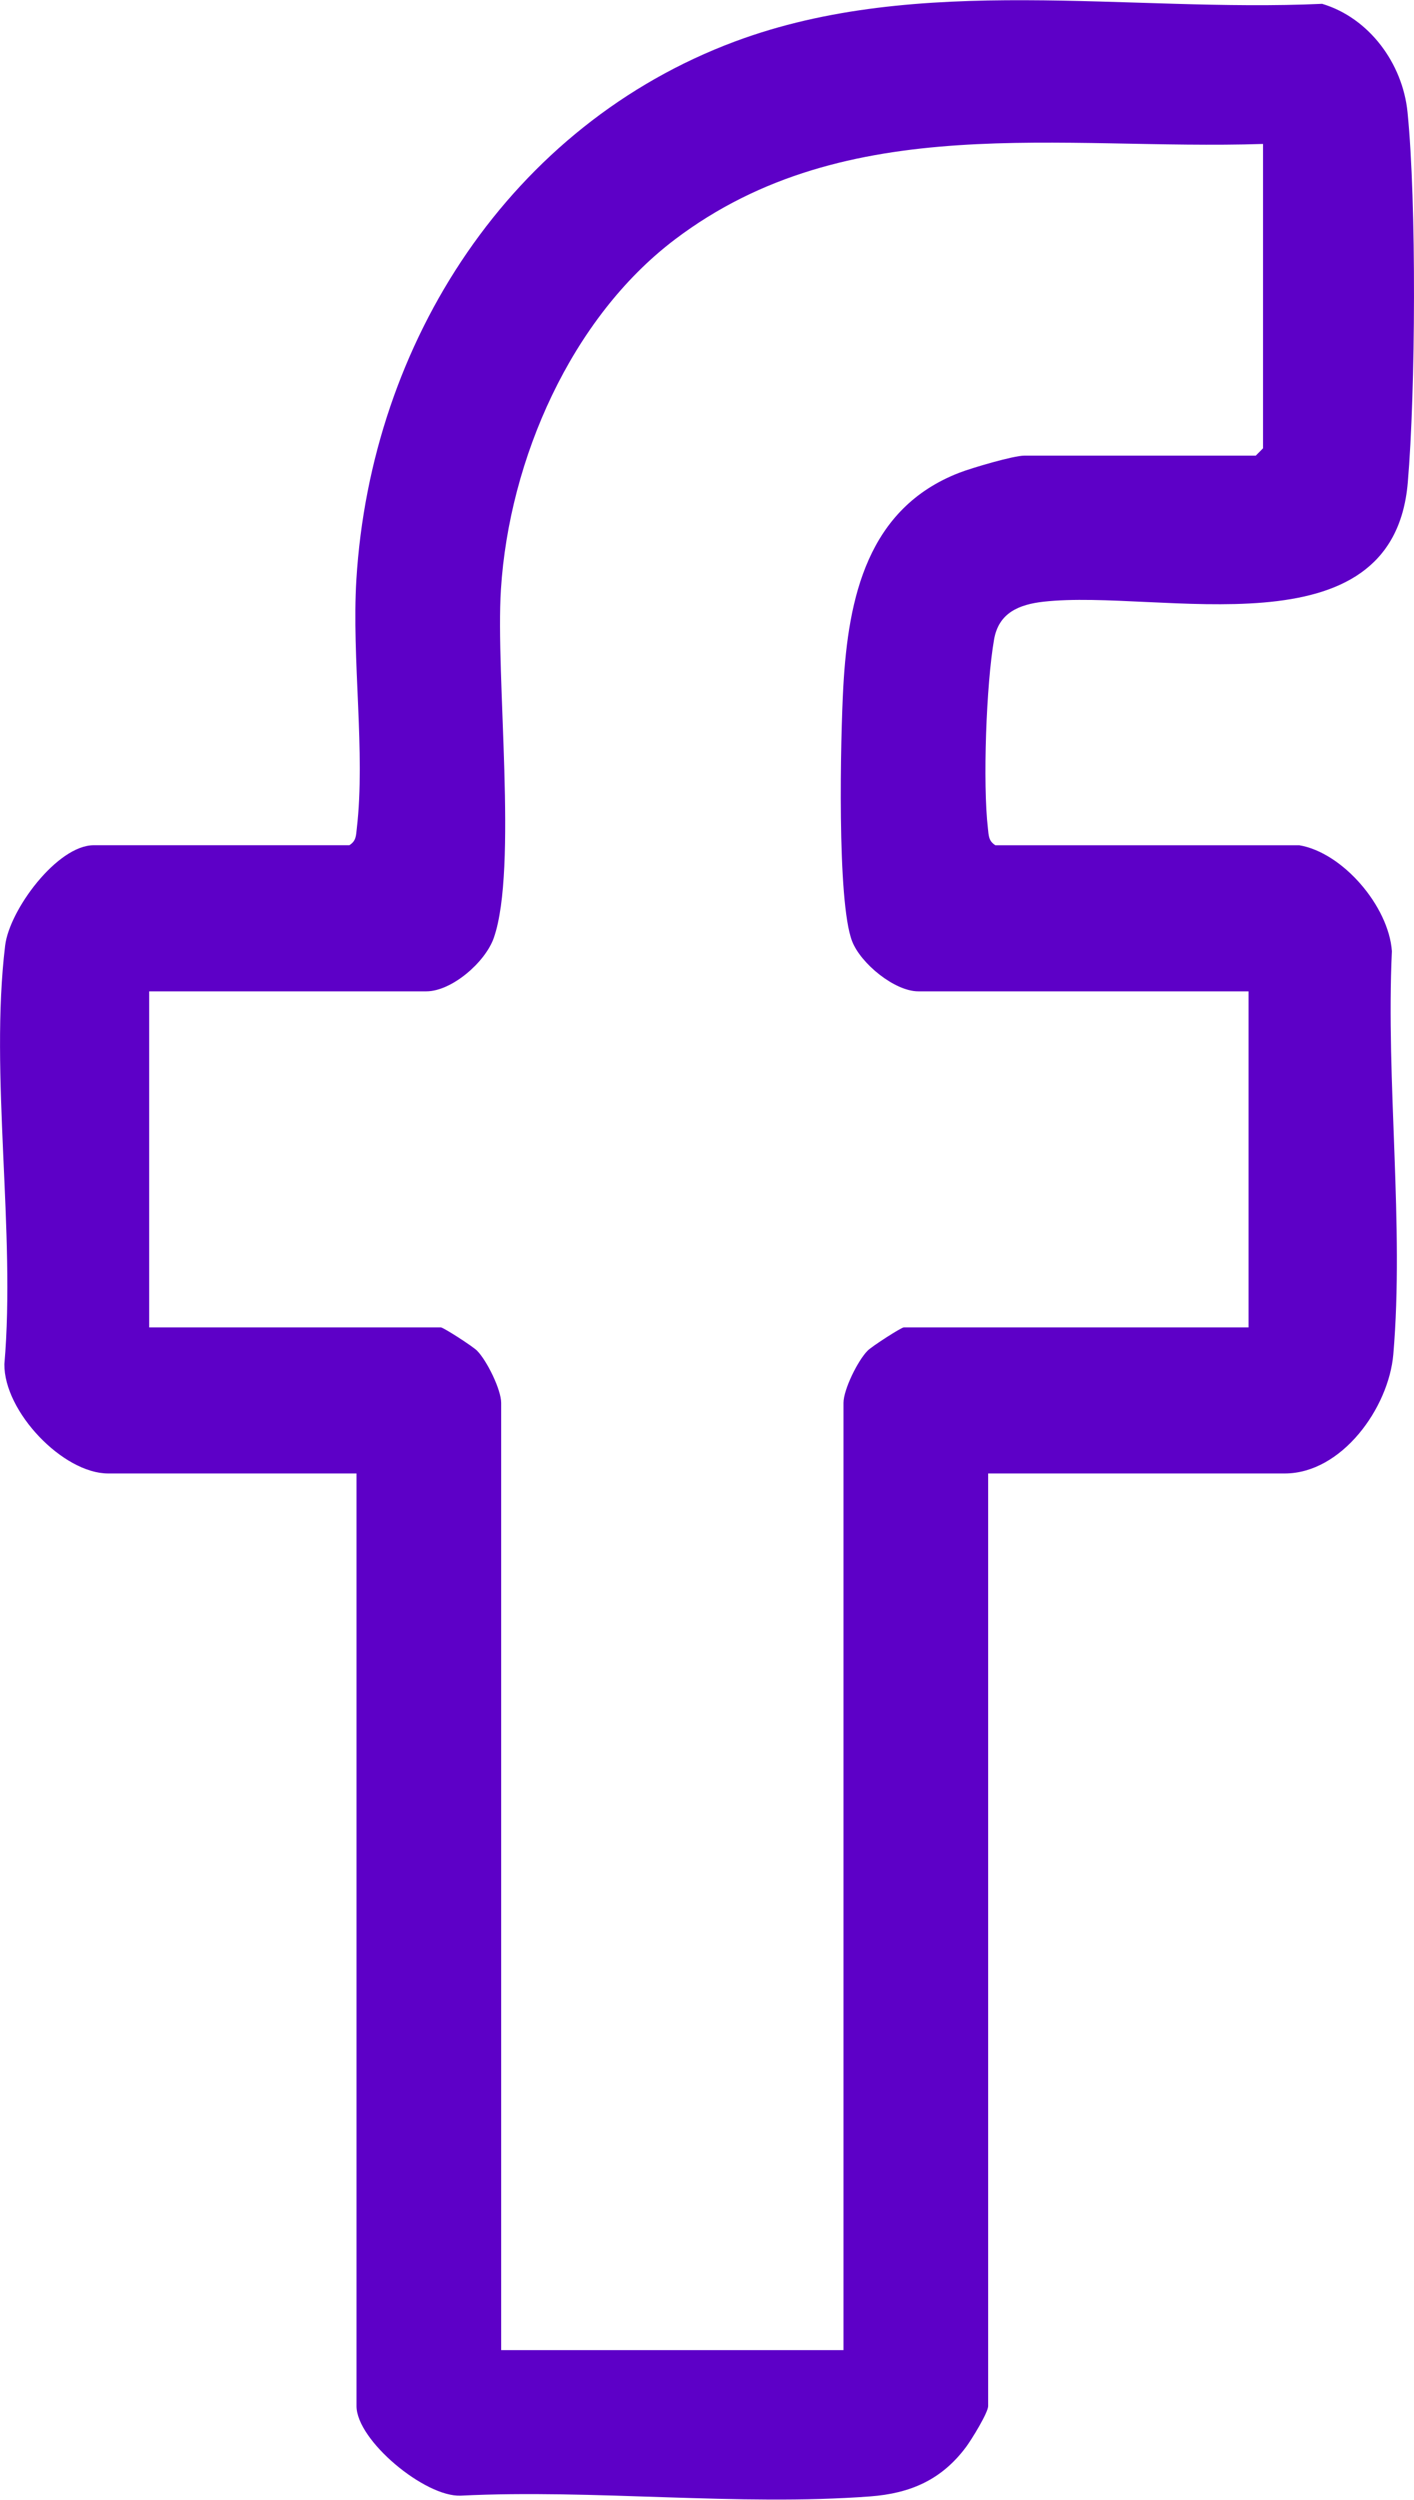 <svg width="30" height="53" viewBox="0 0 30 53" fill="none" xmlns="http://www.w3.org/2000/svg">
<g clip-path="url(#clip0_106_73)">
<path d="M27.563 17.92C28.491 18.076 29.464 19.217 29.531 20.167C29.402 22.921 29.794 25.997 29.561 28.714C29.464 29.85 28.467 31.24 27.256 31.24H20.965V51.013C20.965 51.153 20.609 51.73 20.495 51.882C19.976 52.577 19.314 52.864 18.463 52.928C15.666 53.139 12.6 52.771 9.775 52.912C9.015 52.944 7.564 51.739 7.564 51.013V31.24H2.296C1.334 31.24 0.081 29.925 0.093 28.921C0.335 26.117 -0.222 22.788 0.109 20.048C0.2 19.288 1.217 17.92 1.99 17.92H7.412C7.558 17.829 7.553 17.714 7.57 17.564C7.757 15.96 7.459 13.955 7.561 12.288C7.87 7.238 10.843 2.652 15.592 0.88C19.501 -0.578 23.947 0.27 28.051 0.081C29.052 0.381 29.761 1.349 29.863 2.382C30.055 4.296 30.034 8.297 29.868 10.232C29.552 13.922 24.605 12.48 22.141 12.757C21.621 12.816 21.19 12.991 21.091 13.556C20.924 14.508 20.849 16.616 20.96 17.564C20.977 17.715 20.973 17.83 21.118 17.921H27.563V17.92ZM26.795 3.052C22.516 3.193 17.978 2.311 14.323 5.074C12.115 6.743 10.803 9.745 10.628 12.495C10.511 14.332 10.987 18.413 10.478 19.881C10.298 20.401 9.582 21.018 9.046 21.018H3.165V28.143H9.354C9.407 28.143 10.03 28.544 10.122 28.637C10.33 28.848 10.633 29.462 10.633 29.743V49.826H17.896V29.743C17.896 29.461 18.199 28.847 18.407 28.637C18.498 28.544 19.122 28.143 19.175 28.143H26.49V21.018H19.482C18.985 21.018 18.264 20.433 18.079 19.956C17.753 19.118 17.833 15.628 17.892 14.56C17.997 12.666 18.407 10.776 20.353 10.023C20.616 9.921 21.502 9.66 21.733 9.66H26.643L26.797 9.505V3.052H26.795Z" fill="#5D00C7"/>
</g>
<defs>
<clipPath id="clip0_106_73">
<rect width="30" height="53" fill="white"/>
</clipPath>
</defs>
</svg>
